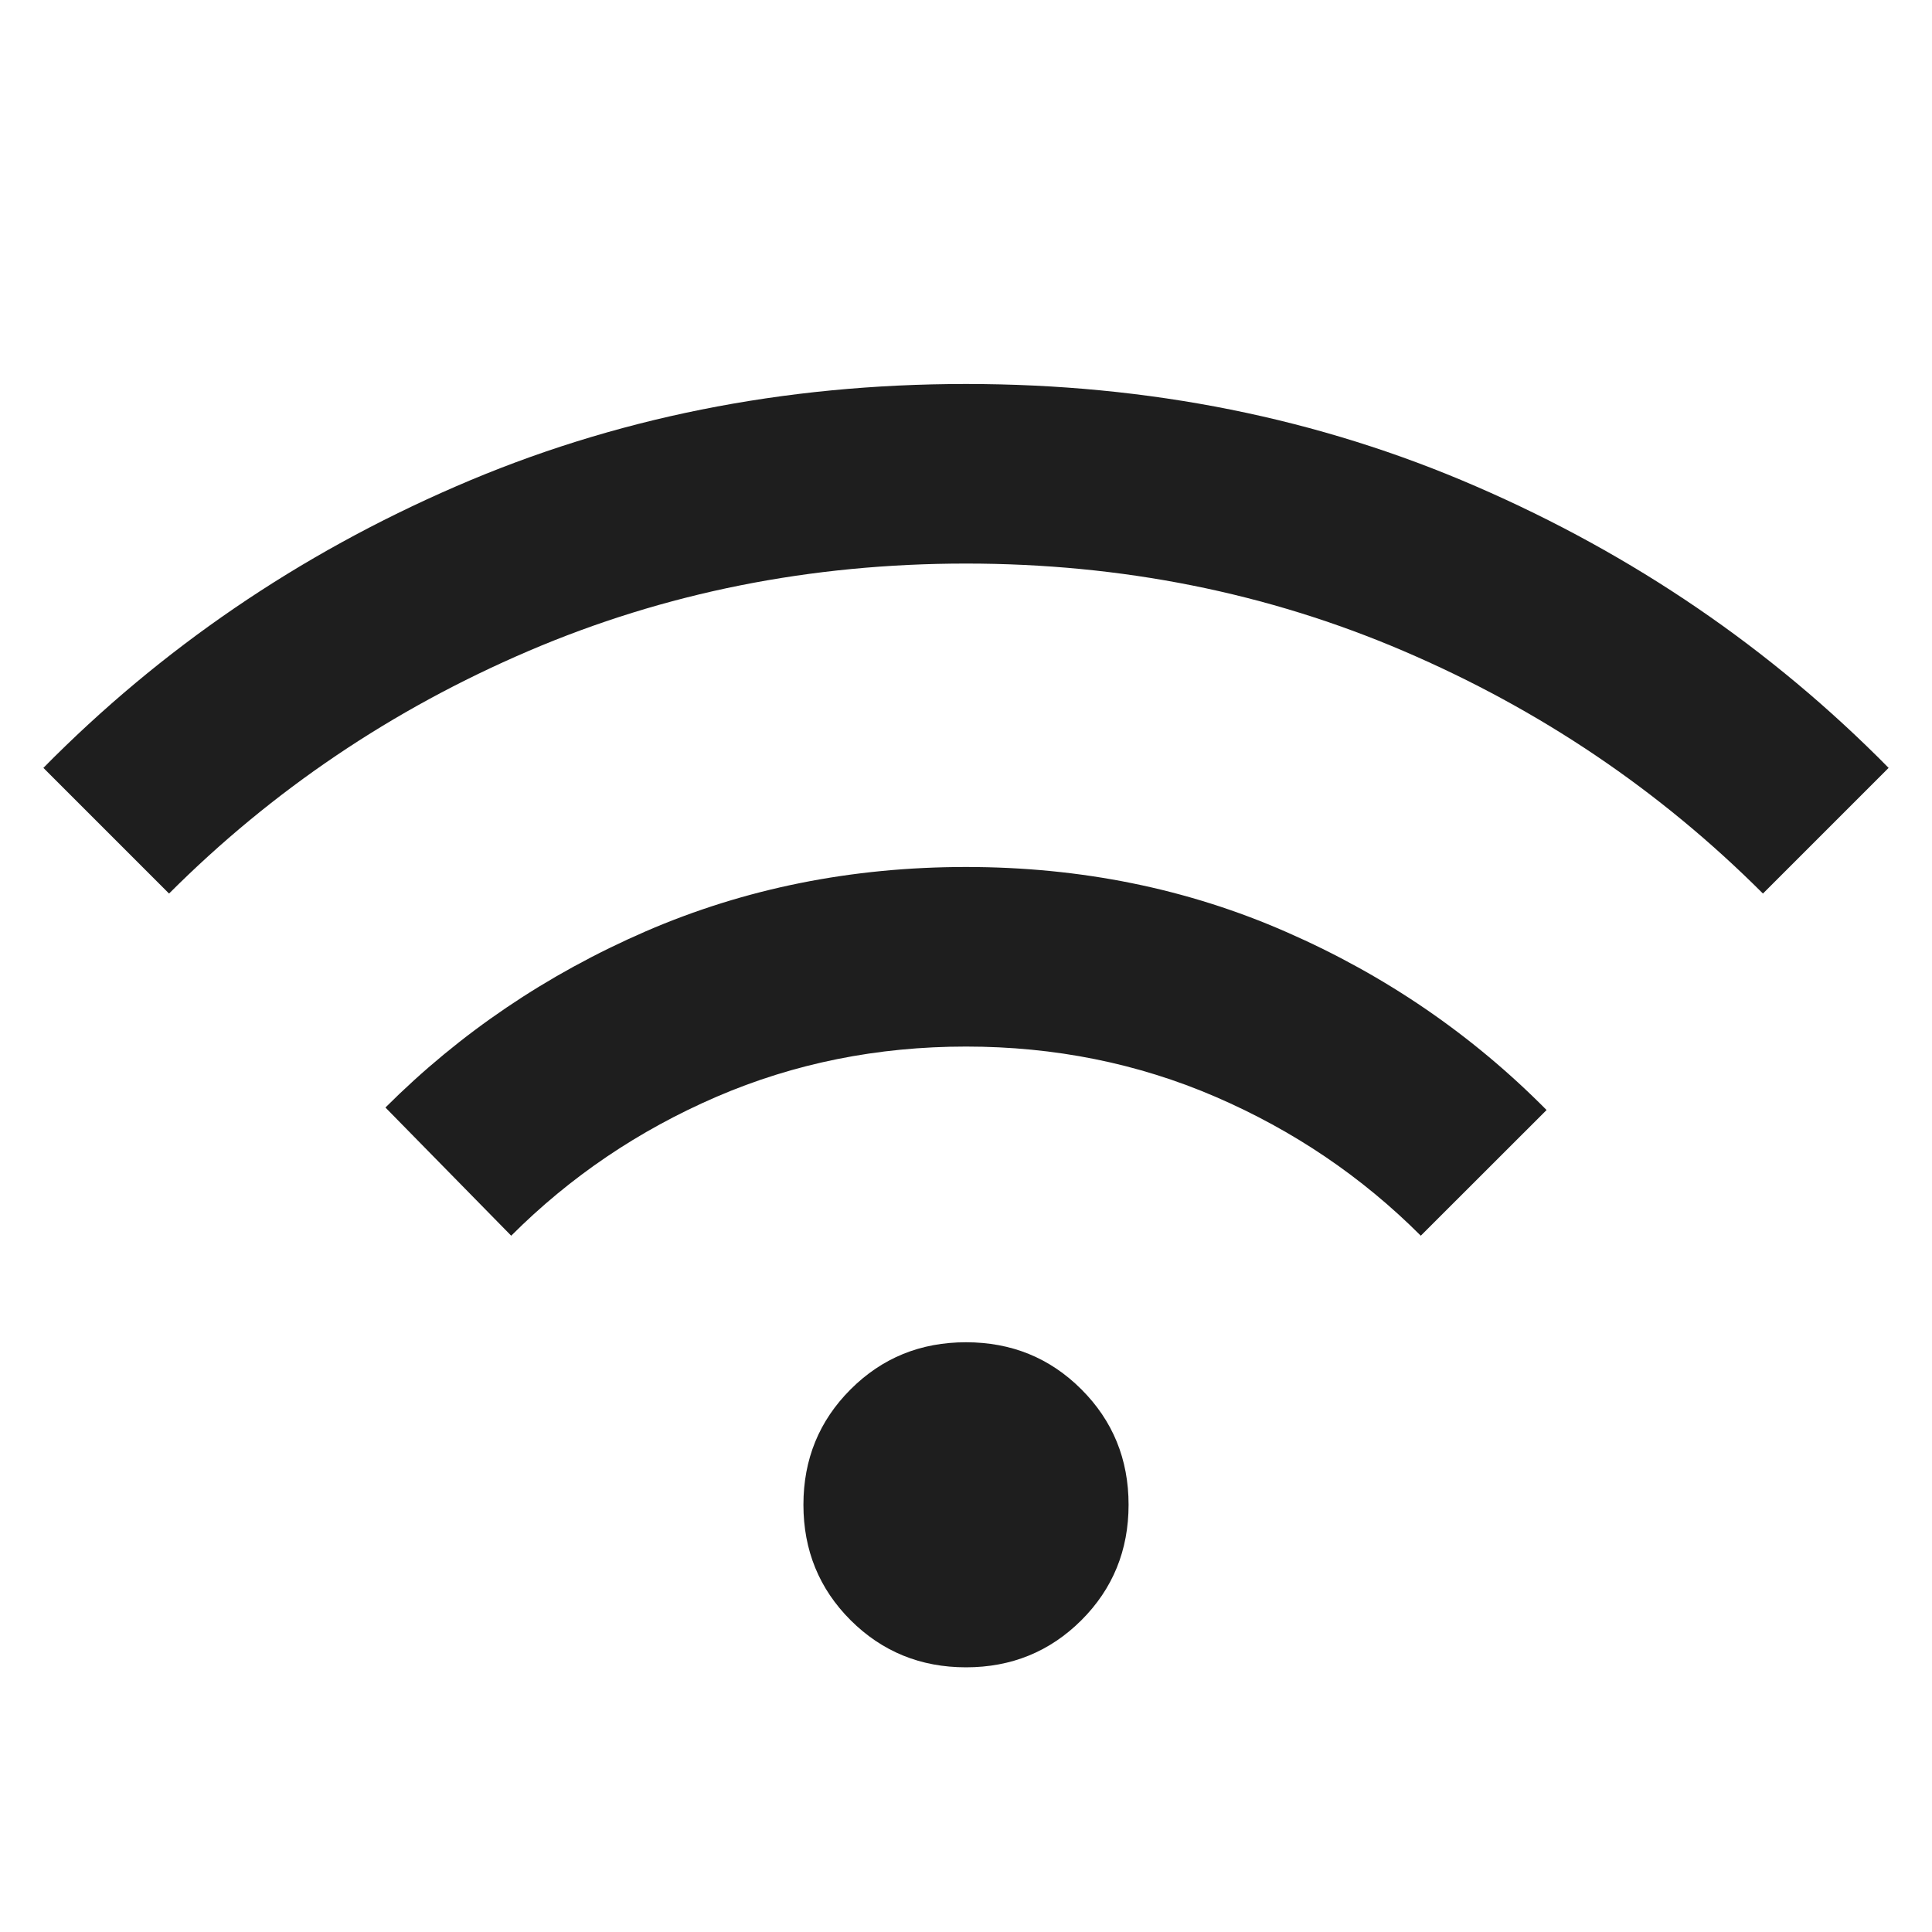 <svg width="20" height="20" viewBox="0 0 20 20" fill="none" xmlns="http://www.w3.org/2000/svg">
<g id="wifi">
<mask id="mask0_935_2794" style="mask-type:alpha" maskUnits="userSpaceOnUse" x="0" y="0" width="20" height="20">
<rect id="Bounding box" width="20" height="20" fill="#D9D9D9"/>
</mask>
<g mask="url(#mask0_935_2794)">
<path id="wifi_2" d="M10 17.26C9.529 17.26 9.131 17.097 8.805 16.772C8.48 16.447 8.317 16.048 8.317 15.577C8.317 15.106 8.48 14.708 8.805 14.383C9.131 14.057 9.529 13.895 10 13.895C10.471 13.895 10.869 14.057 11.195 14.383C11.52 14.708 11.683 15.106 11.683 15.577C11.683 16.048 11.52 16.447 11.195 16.772C10.869 17.097 10.471 17.26 10 17.26ZM5.292 12.792L3.99 11.465C4.762 10.694 5.66 10.086 6.685 9.641C7.71 9.197 8.815 8.975 10.001 8.975C11.187 8.975 12.293 9.199 13.316 9.648C14.341 10.096 15.238 10.711 16.01 11.491L14.708 12.792C14.097 12.181 13.389 11.702 12.583 11.354C11.778 11.007 10.917 10.834 10 10.834C9.083 10.834 8.222 11.007 7.417 11.354C6.611 11.702 5.903 12.181 5.292 12.792ZM1.75 9.25L0.449 7.949C1.668 6.713 3.091 5.741 4.72 5.035C6.348 4.328 8.108 3.975 10 3.975C11.892 3.975 13.652 4.328 15.28 5.035C16.909 5.741 18.332 6.713 19.551 7.949L18.25 9.25C17.181 8.181 15.941 7.344 14.531 6.74C13.122 6.136 11.611 5.834 10 5.834C8.389 5.834 6.879 6.136 5.469 6.74C4.059 7.344 2.819 8.181 1.75 9.25Z" fill="#1E1E1E"/>
</g>
</g>
</svg>
